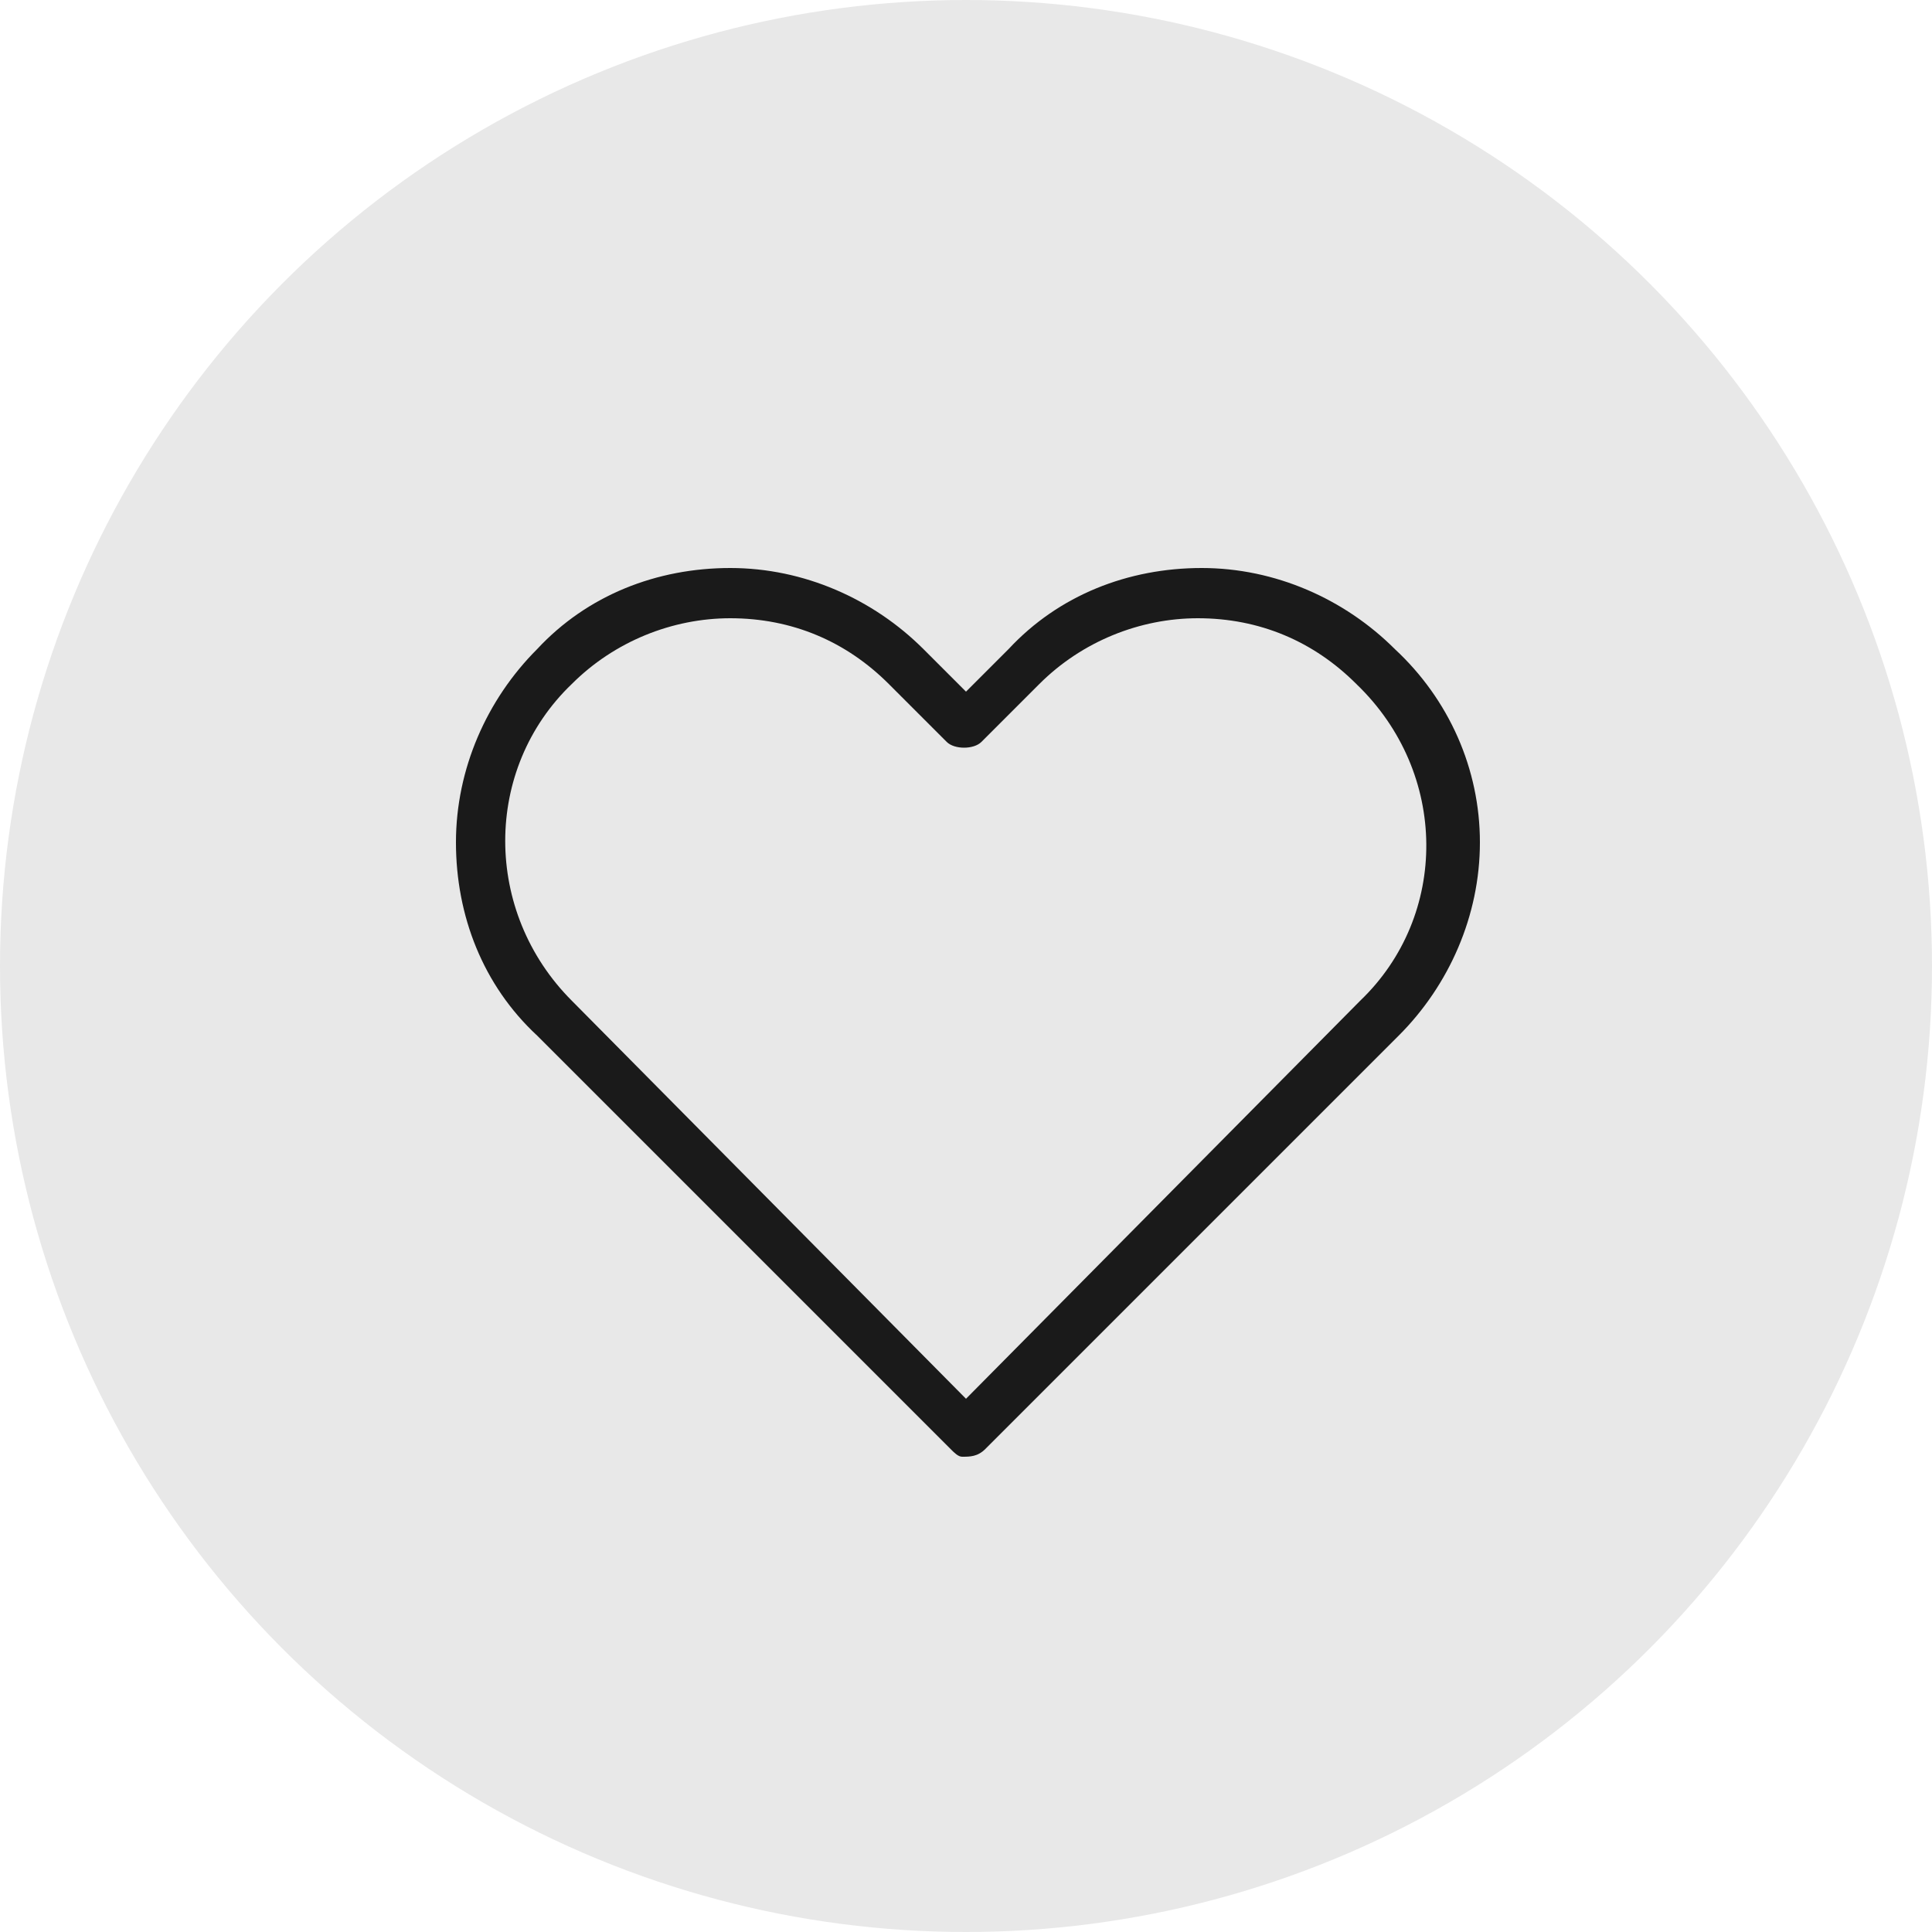 <?xml version="1.0" encoding="utf-8"?>
<!-- Generator: Adobe Illustrator 25.4.1, SVG Export Plug-In . SVG Version: 6.00 Build 0)  -->
<svg version="1.1" id="Vrstva_1" xmlns="http://www.w3.org/2000/svg" xmlns:xlink="http://www.w3.org/1999/xlink" x="0px" y="0px"
	 viewBox="0 0 50 50" style="enable-background:new 0 0 50 50;" xml:space="preserve">
<style type="text/css">
	.st0{fill:#FF4610;}
	.st1{fill:#EC0301;}
	.st2{fill:#F59300;}
	.st3{fill:url(#SVGID_1_);}
	.st4{fill:url(#SVGID_00000165199309434288659140000012364585317703962768_);}
	.st5{fill:url(#SVGID_00000072973983746999905490000014680838630105299330_);}
	.st6{fill:#DE975A;}
	.st7{fill:#CA8952;}
	.st8{clip-path:url(#SVGID_00000178884822628489238010000015837127121405120386_);}
	.st9{fill:url(#SVGID_00000103235330959909642540000014011337390748566971_);}
	.st10{fill:url(#SVGID_00000005962178952983286950000017360576761511777949_);}
	.st11{fill:url(#SVGID_00000049179442611755346200000018356734391190225580_);}
	.st12{fill:url(#SVGID_00000011008769153189701490000014169638445124151199_);}
	.st13{fill:url(#SVGID_00000112626771466030700890000003934460179264185489_);}
	.st14{fill:url(#SVGID_00000050631788398315137320000003419396119609174449_);}
	.st15{fill:url(#SVGID_00000095310973317634892300000006694789190862241457_);}
	.st16{fill:url(#SVGID_00000100383241052539867730000017737661875315691907_);}
	.st17{fill:url(#SVGID_00000072239549527681307630000001728521403080482439_);}
	.st18{fill:url(#SVGID_00000034793541786134428710000003029763684330403765_);}
	.st19{fill:url(#SVGID_00000151534796652311628380000003428035868652043450_);}
	.st20{fill:url(#SVGID_00000030450071072051642150000001867067194090210450_);}
	.st21{fill:url(#SVGID_00000141444015859300209660000000533002706960551839_);}
	.st22{fill:#FAD786;}
	.st23{fill:url(#SVGID_00000057127824706101626740000004889066445056648845_);}
	.st24{fill:url(#SVGID_00000053511458965898250520000000115013544963398812_);}
	.st25{fill:url(#SVGID_00000173143176651663926840000000185232690875063437_);}
	.st26{fill:url(#SVGID_00000031205704085038438490000014977822068243030446_);}
	.st27{fill:url(#SVGID_00000065032364678058418420000005176859391157791636_);}
	.st28{fill:url(#SVGID_00000001636071927087853560000018353555977098217354_);}
	.st29{fill:url(#SVGID_00000007422265224587689780000008915034990223793557_);}
	.st30{fill:url(#SVGID_00000171001228376492484600000017512590172738637473_);}
	.st31{fill:#00B7EE;}
	.st32{fill:#22E0FF;}
	.st33{fill:#0088E6;}
	.st34{fill:#00CBFA;}
	.st35{fill:#26D2FF;}
	.st36{fill:#C2FFFF;}
	.st37{fill:#ECEBEC;}
	.st38{fill:#2A2724;}
	.st39{fill:#1A1A1A;}
	.st40{fill:#EDEDED;}
	.st41{fill:#B3D9FF;}
	.st42{fill:#6DBF43;}
	.st43{fill:#FFD91A;}
	.st44{fill:#FFFFFF;}
	.st45{fill:#FF0019;}
	.st46{fill:#8D84EE;}
	.st47{fill:#FF3C7D;}
	.st48{fill:#95C11F;}
	.st49{fill:#EA6C34;}
	.st50{fill:#00AB8C;}
	.st51{fill-rule:evenodd;clip-rule:evenodd;fill:#F42F7F;}
	.st52{fill:#666666;}
	.st53{fill:#333333;}
	.st54{fill-rule:evenodd;clip-rule:evenodd;fill:#333333;}
	.st55{fill:#F7DCE8;}
	.st56{fill:#E8E8E8;}
	.st57{fill:#EBDCF4;}
</style>
<g>
	<circle class="st56" cx="25" cy="25" r="25"/>
	<path class="st39" d="M36.1,16.8c-1.3-1.3-3.1-2.1-5-2.1c-1.9,0-3.7,0.7-5,2.1L25,17.9l-1.1-1.1c-1.3-1.3-3.1-2.1-5-2.1
		s-3.7,0.7-5,2.1c-1.3,1.3-2.1,3.1-2.1,5c0,1.9,0.7,3.7,2.1,5l10.7,10.7c0.1,0.1,0.2,0.2,0.3,0.2c0.2,0,0.4,0,0.6-0.2l10.7-10.7
		c1.3-1.3,2.1-3.1,2.1-5S37.5,18.1,36.1,16.8z M35.2,25.9L25,36.2L14.8,25.9c-2.3-2.3-2.3-6,0-8.2c1.1-1.1,2.6-1.7,4.1-1.7
		c1.6,0,3,0.6,4.1,1.7l1.5,1.5c0.2,0.2,0.7,0.2,0.9,0l1.5-1.5c1.1-1.1,2.6-1.7,4.1-1.7c1.6,0,3,0.6,4.1,1.7
		C37.5,20,37.5,23.7,35.2,25.9z"/>
</g>
</svg>
